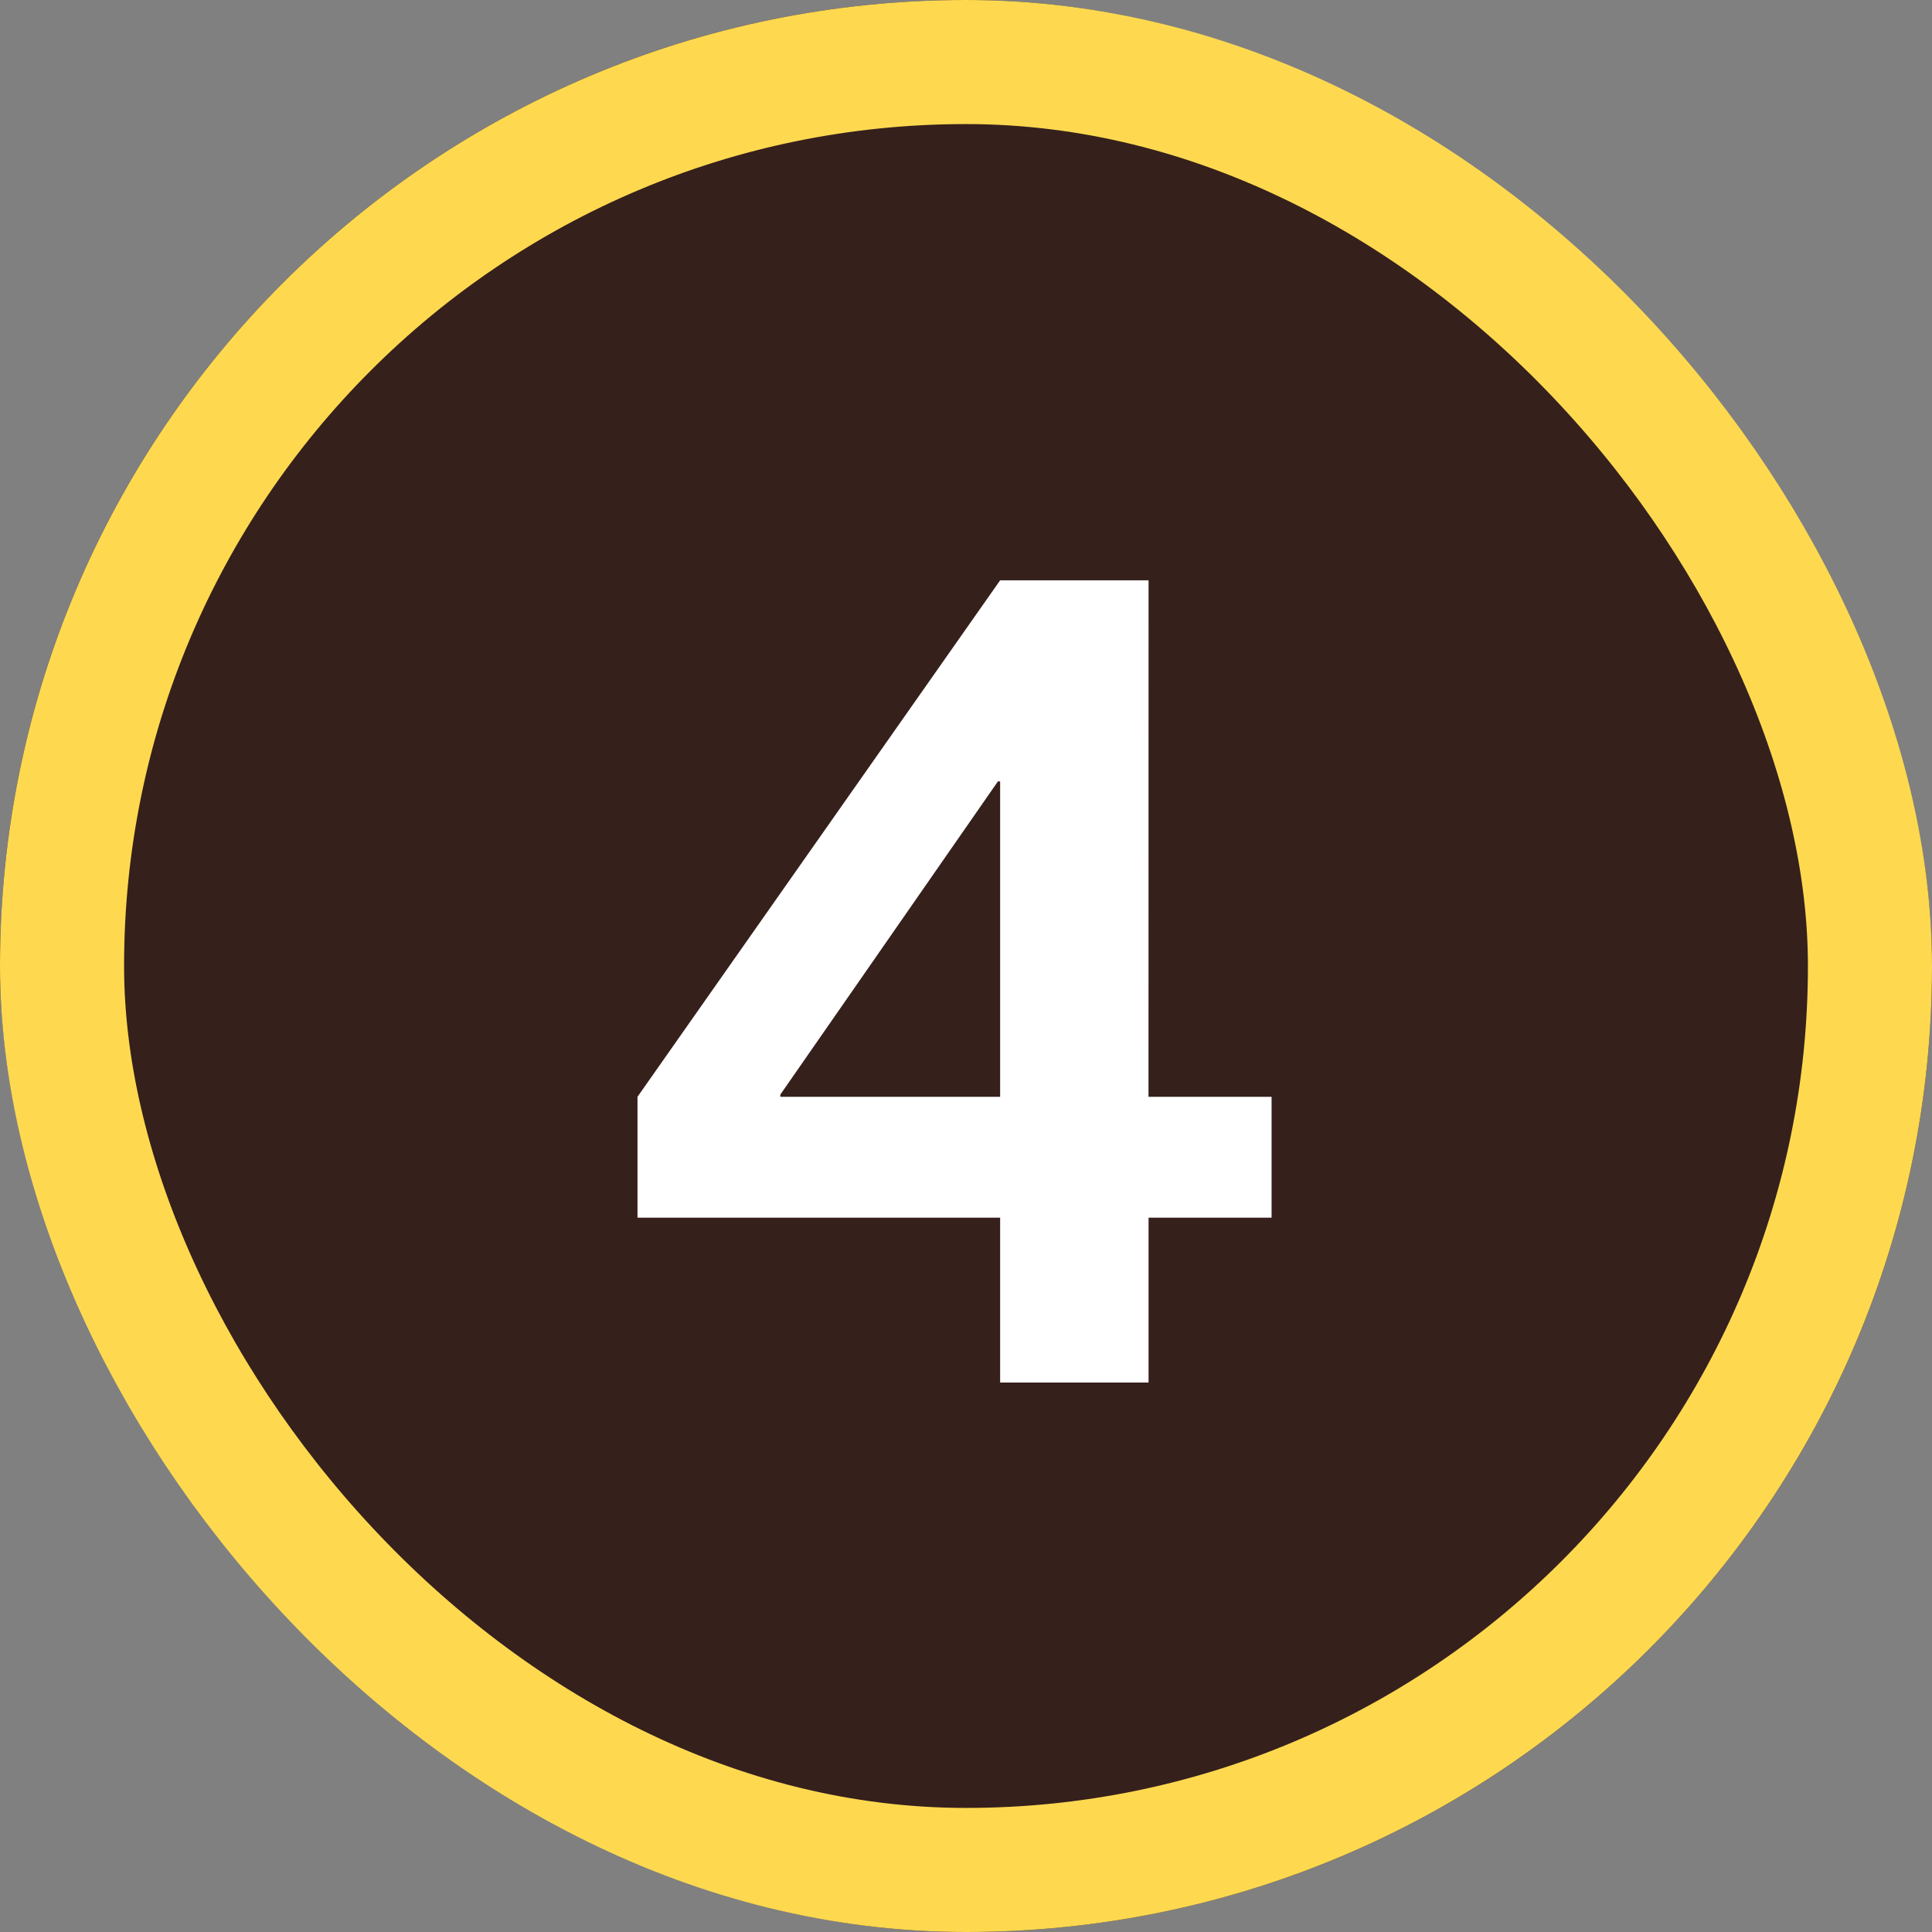 <svg xmlns="http://www.w3.org/2000/svg" width="109" height="109" viewBox="0 0 109 109">
  <rect x="0" y="0" width="109" height="109" fill="#808080" stroke="none"/>
  <g id="グループ_102157" data-name="グループ 102157" transform="translate(-482 -4613)">
    <g id="長方形_38125" data-name="長方形 38125" transform="translate(482 4613)" fill="#36201c" stroke="#fed950" stroke-width="7">
      <rect width="109" height="109" rx="54.5" stroke="none"/>
      <rect x="3.5" y="3.5" width="102" height="102" rx="51" fill="none"/>
    </g>
    <path id="パス_122601" data-name="パス 122601" d="M1.426-16.12V-33.914H1.3l-12.276,17.67v.124Zm8.37,0H16.74V-9.3H9.8V0H1.426V-9.3h-20.46v-6.82L1.426-45.26H9.8Z" transform="translate(537 4691)" fill="#fff"/>
  </g>
</svg>
